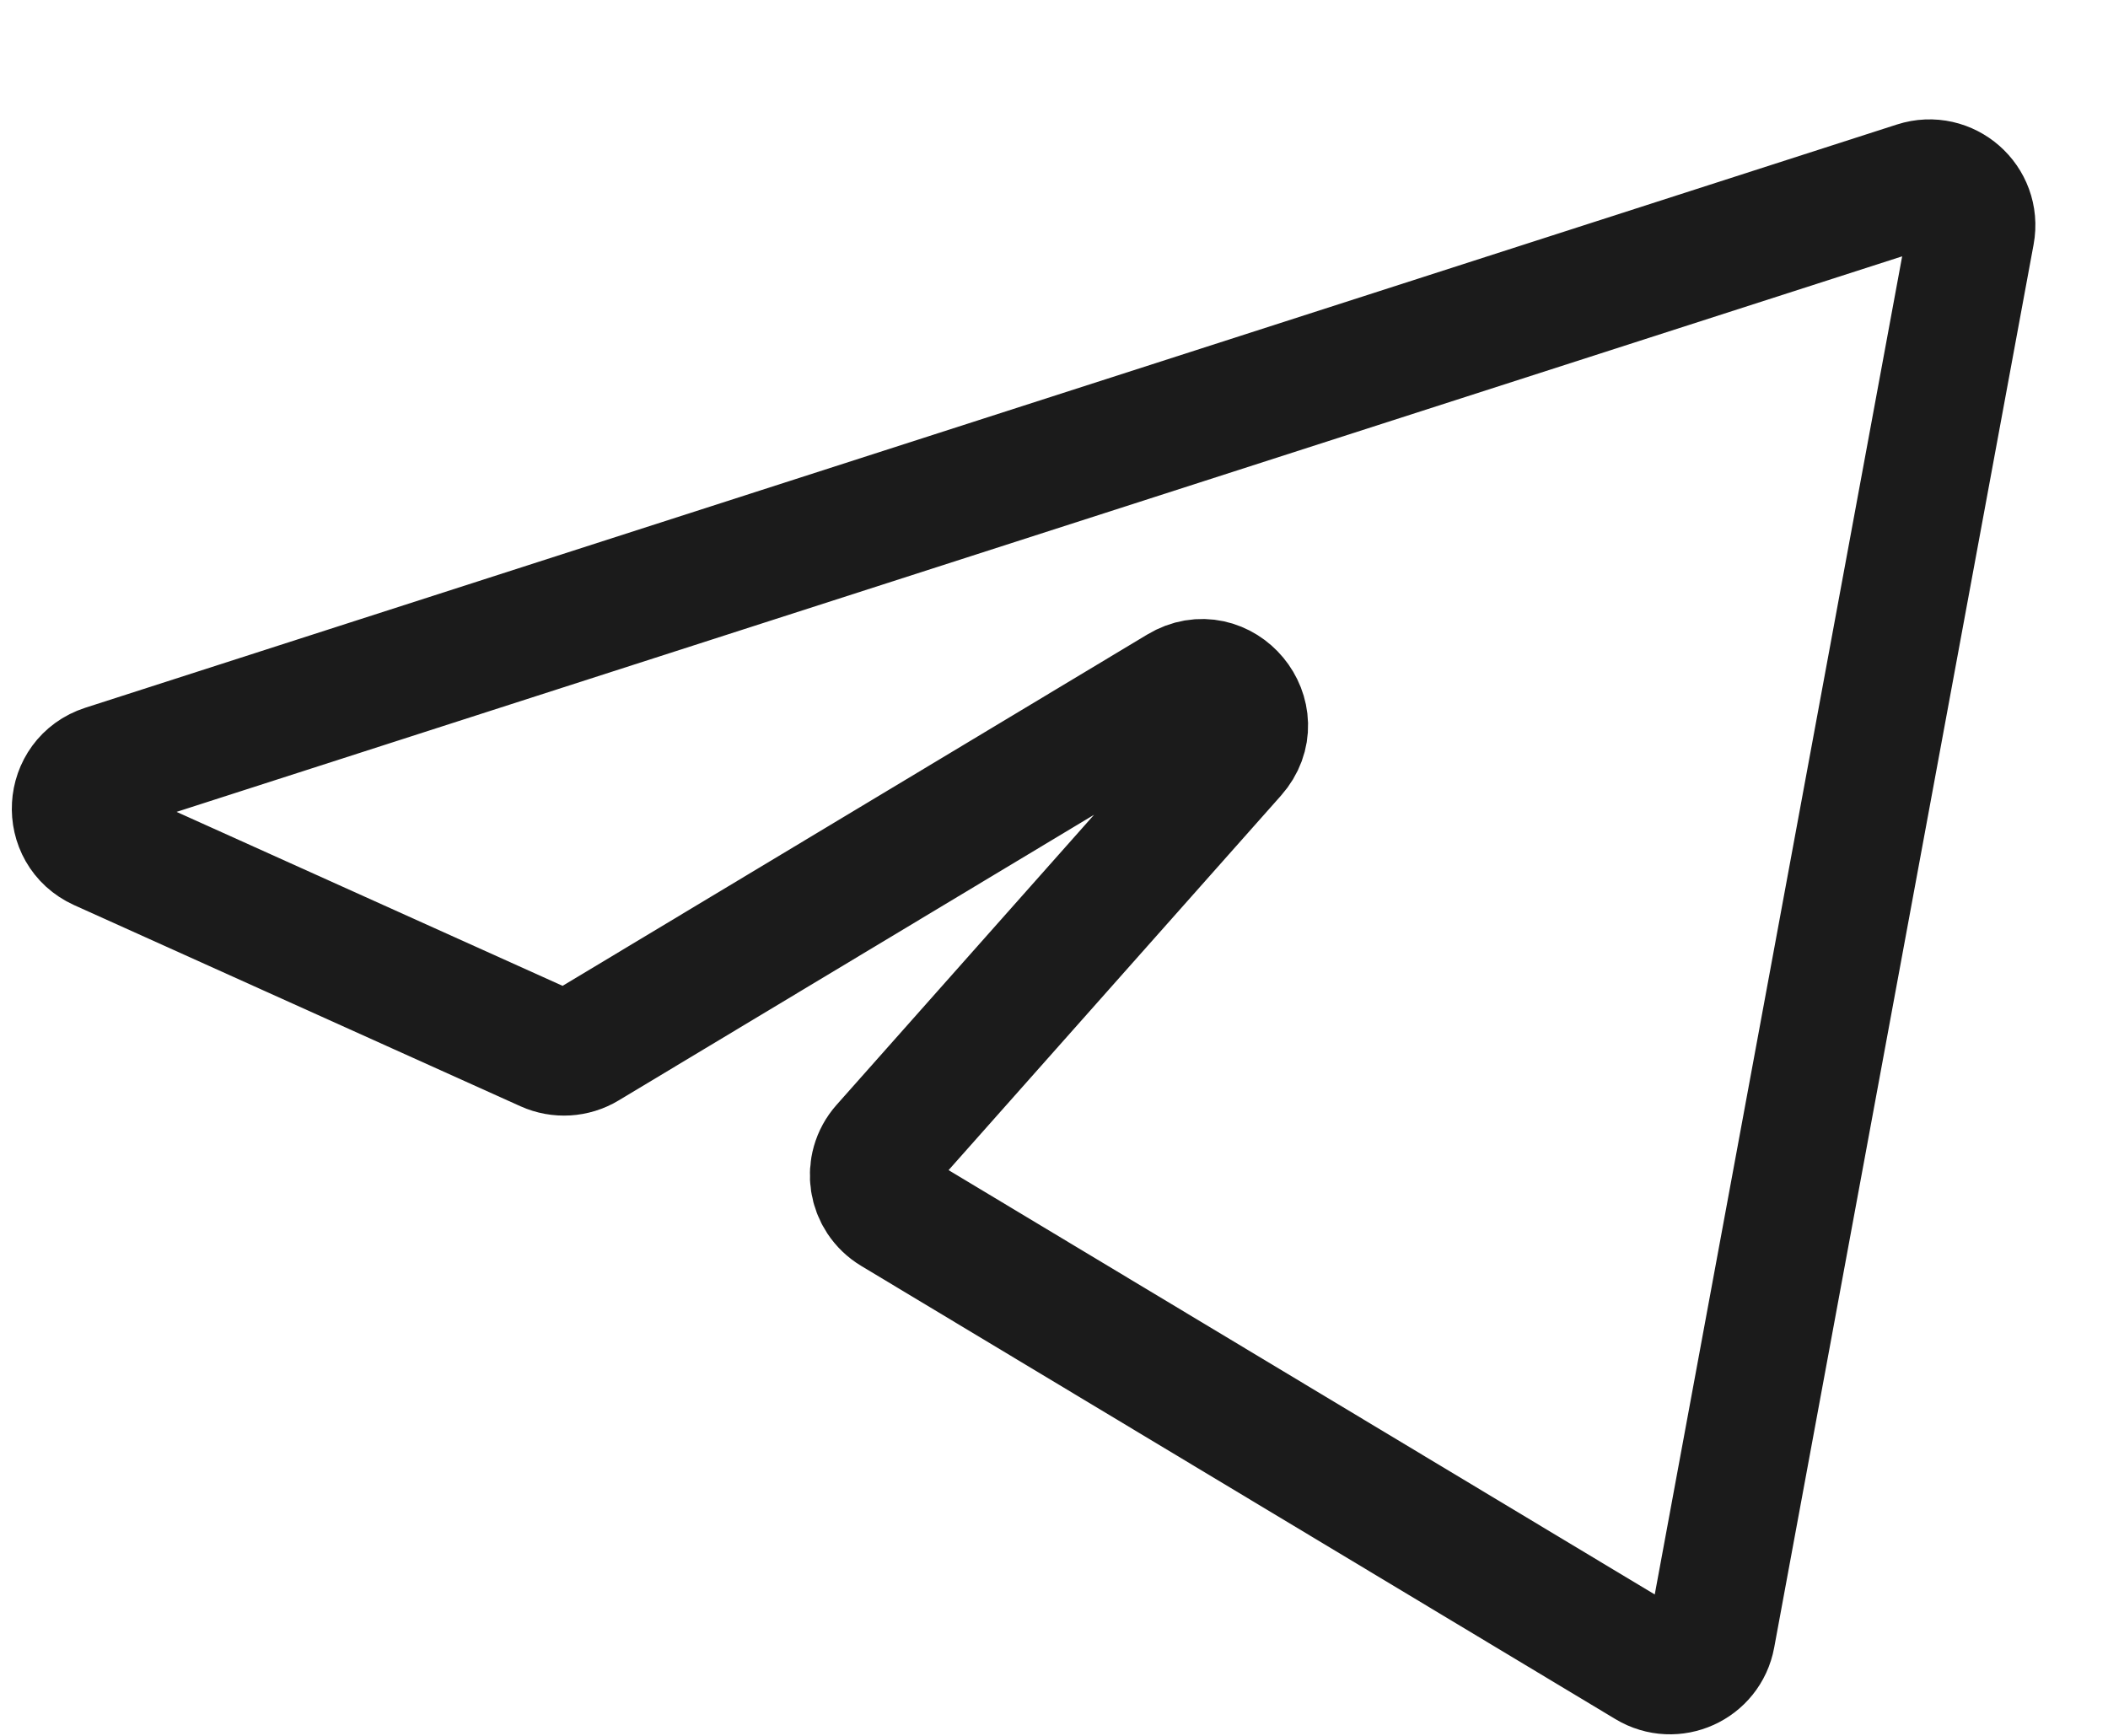 <?xml version="1.0" encoding="UTF-8"?> <svg xmlns="http://www.w3.org/2000/svg" width="17" height="14" viewBox="0 0 17 14" fill="none"><path d="M15.896 1.879C15.943 1.625 15.701 1.413 15.455 1.492L0.845 6.196C0.547 6.292 0.524 6.704 0.809 6.833L4.408 8.455C4.51 8.501 4.629 8.494 4.725 8.436L9.516 5.557C9.851 5.355 10.207 5.784 9.947 6.077L7.13 9.251C6.988 9.411 7.026 9.661 7.21 9.771L13.292 13.426C13.496 13.549 13.761 13.43 13.804 13.195L15.896 1.879Z" stroke="#1B1B1B" stroke-width="1.025" stroke-linejoin="round"></path></svg> 